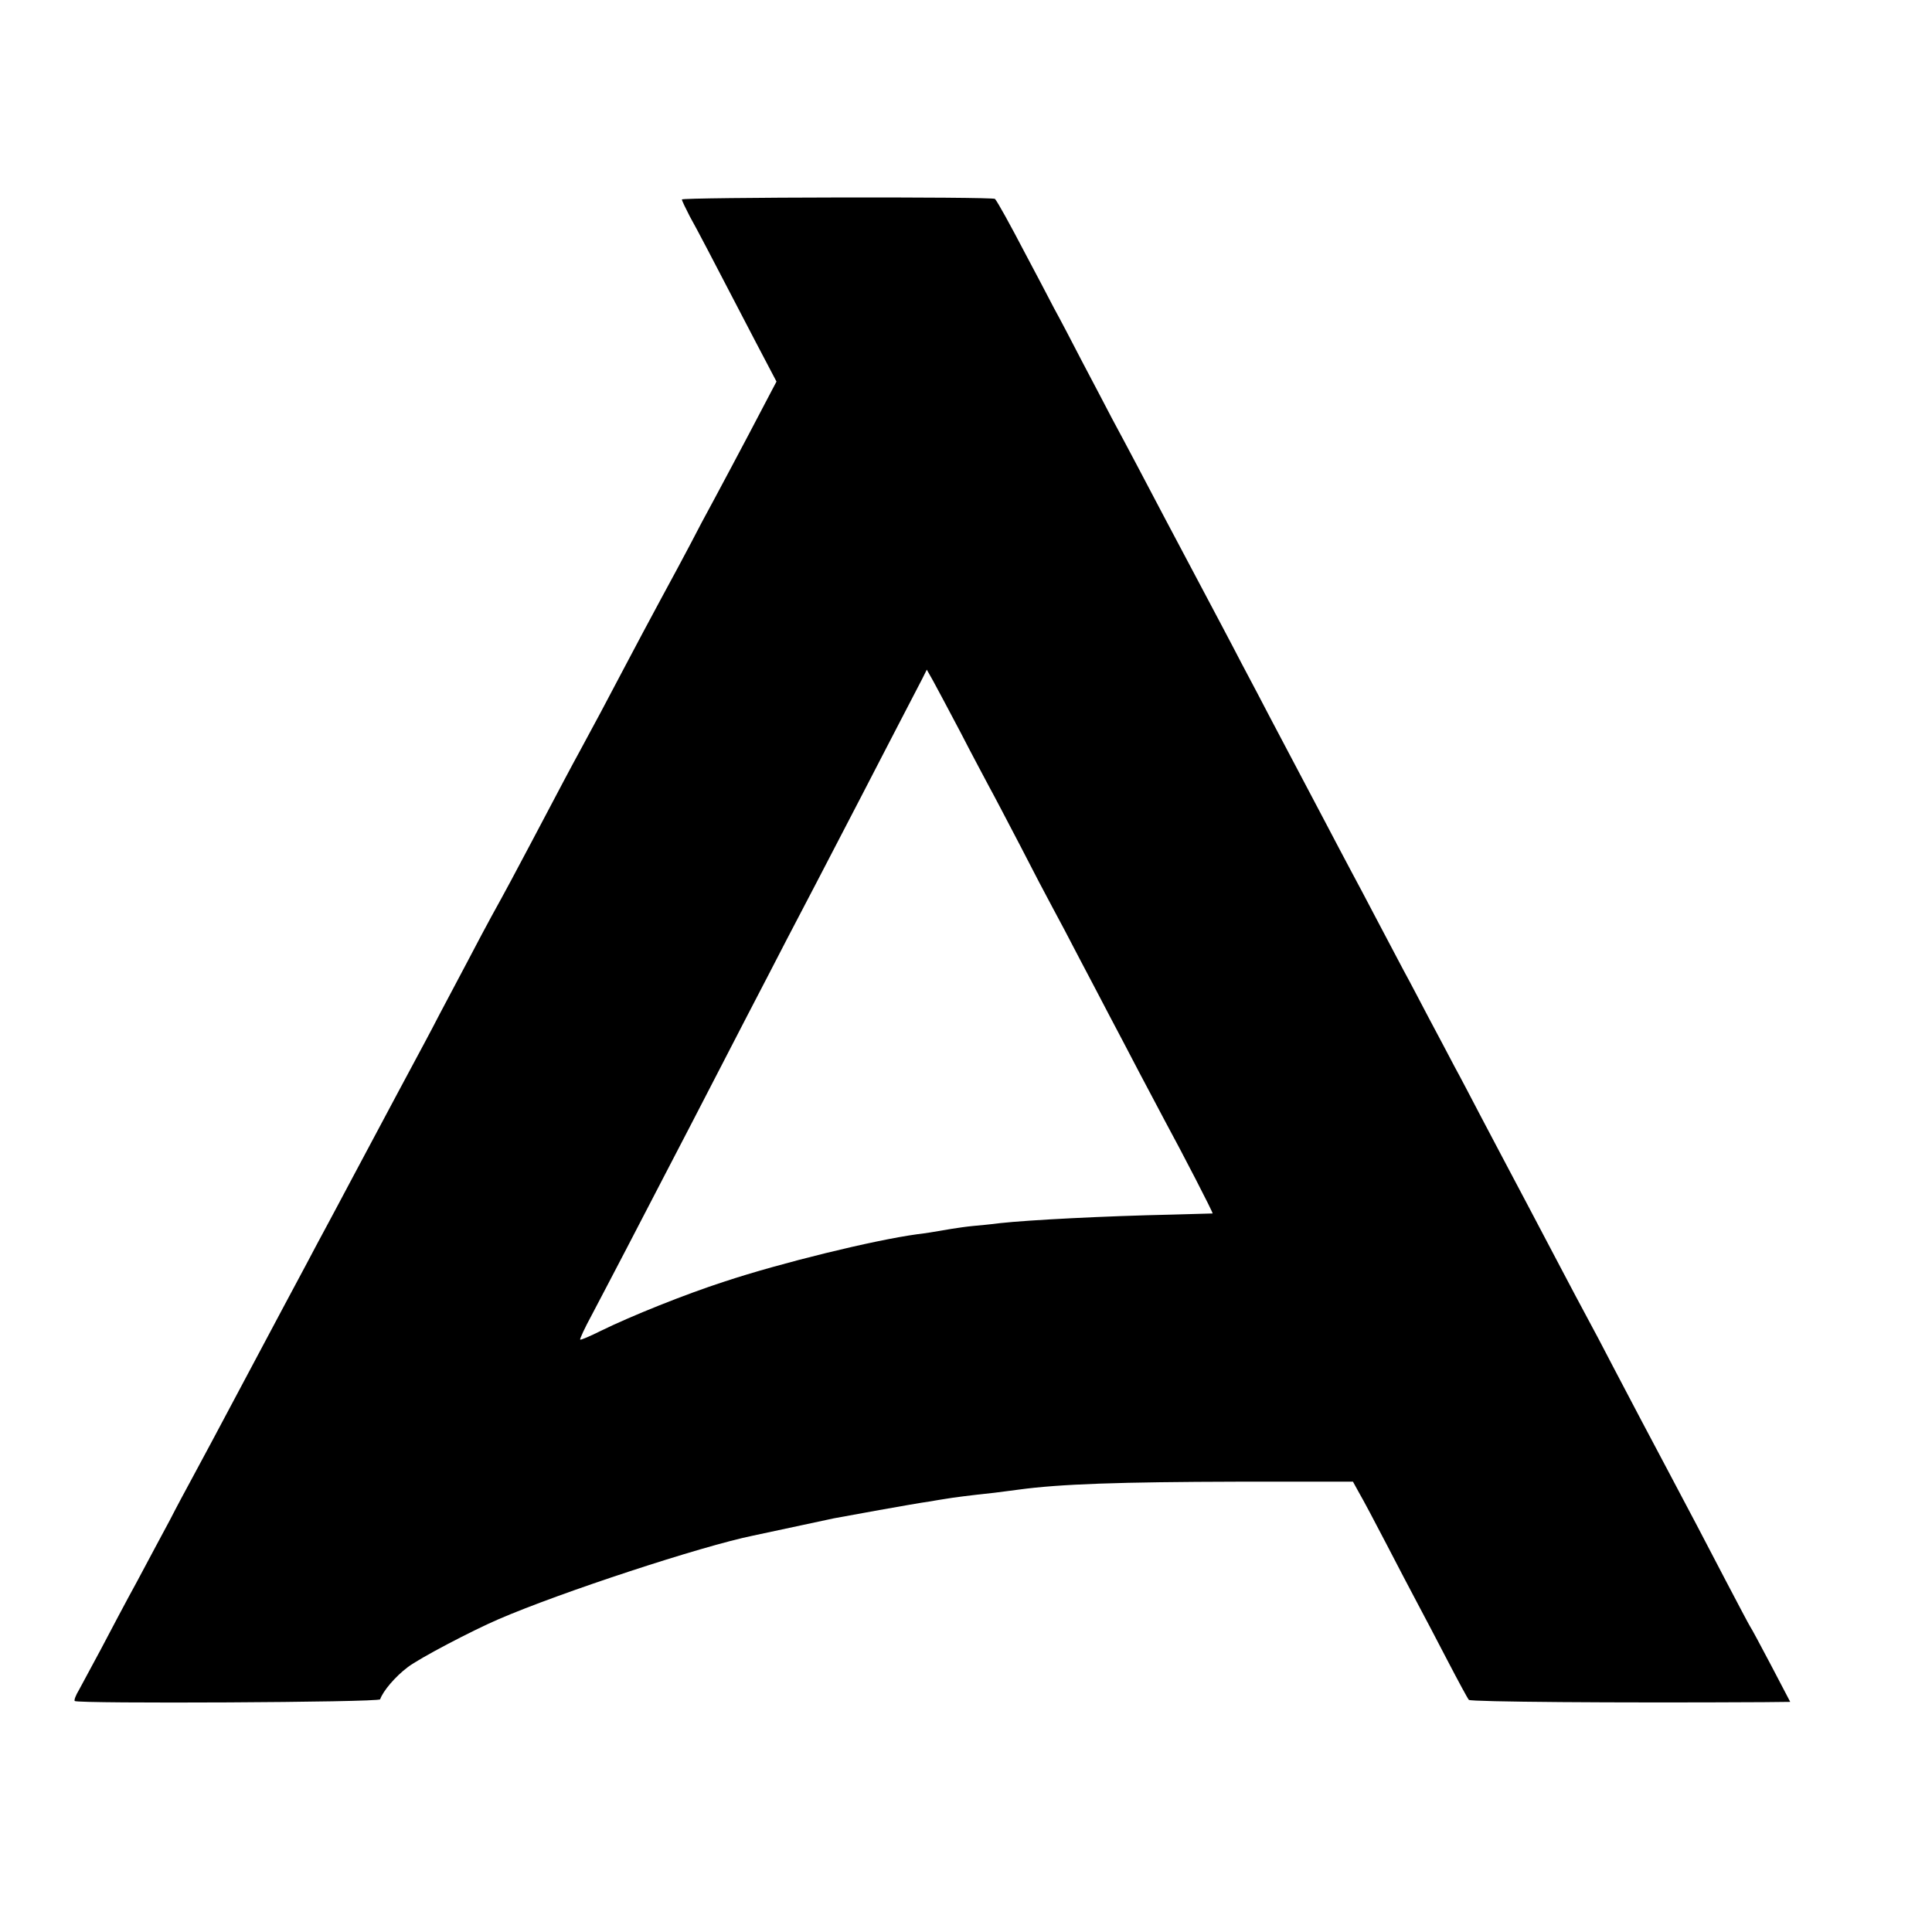 <?xml version="1.0" standalone="no"?>
<!DOCTYPE svg PUBLIC "-//W3C//DTD SVG 20010904//EN"
 "http://www.w3.org/TR/2001/REC-SVG-20010904/DTD/svg10.dtd">
<svg version="1.0" xmlns="http://www.w3.org/2000/svg"
 width="680pt" height="680pt" viewBox="0 0 680 680"
 preserveAspectRatio="xMidYMid meet">
<g transform="translate(0,680) scale(0.1,-0.1)"
fill="#000000" stroke="none">
<path d="M2400 6098 c0 -4 13 -31 28 -60 28 -50 66 -123 232 -442 l73 -139
-19 -36 c-21 -41 -126 -240 -199 -376 -27 -49 -65 -121 -85 -160 -20 -38 -66
-124 -102 -190 -36 -66 -93 -174 -128 -240 -64 -122 -111 -210 -160 -300 -27
-49 -64 -119 -170 -320 -54 -102 -90 -170 -140 -260 -15 -27 -53 -99 -85 -160
-32 -60 -76 -144 -98 -185 -36 -70 -58 -110 -149 -280 -44 -82 -100 -187 -168
-315 -29 -55 -65 -122 -80 -150 -15 -27 -47 -88 -72 -135 -25 -47 -119 -222
-208 -390 -89 -168 -177 -332 -195 -365 -18 -33 -53 -98 -77 -145 -25 -47 -77
-143 -115 -215 -39 -71 -96 -179 -128 -240 -32 -60 -67 -125 -77 -143 -11 -18
-18 -36 -15 -39 11 -10 1071 -5 1075 6 10 29 53 80 97 113 40 31 225 128 320
169 220 95 714 257 895 294 13 3 233 50 285 61 31 6 284 52 335 59 25 4 52 9
61 10 16 3 83 12 169 21 25 3 63 8 85 11 146 20 358 27 773 28 l404 0 22 -40
c13 -22 56 -103 96 -180 40 -77 89 -171 110 -210 20 -38 68 -128 105 -200 37
-71 71 -134 75 -138 6 -7 513 -11 1038 -8 l93 1 -67 128 c-37 70 -70 132 -74
137 -4 6 -42 78 -85 160 -76 146 -129 247 -205 390 -59 111 -122 230 -190 360
-34 66 -77 147 -95 180 -18 33 -56 105 -85 160 -113 214 -154 293 -190 360
-21 39 -63 120 -95 180 -32 61 -74 142 -95 180 -20 39 -61 115 -90 170 -29 55
-69 132 -90 170 -21 39 -63 120 -95 180 -32 61 -72 137 -90 170 -18 33 -60
114 -95 180 -62 118 -116 220 -190 360 -20 39 -65 124 -100 190 -34 66 -100
190 -145 275 -94 177 -158 298 -222 420 -25 47 -64 121 -88 165 -23 44 -70
134 -105 200 -34 66 -79 152 -100 190 -20 39 -65 124 -100 190 -58 111 -98
183 -108 195 -6 8 -1102 6 -1102 -2z m982 -1878 c41 -80 87 -165 100 -190 14
-25 62 -117 108 -205 45 -88 97 -187 115 -220 18 -33 61 -114 95 -180 35 -66
82 -156 105 -200 23 -44 71 -134 105 -200 35 -66 75 -142 90 -170 62 -114 171
-325 168 -326 -2 0 -66 -2 -143 -4 -237 -5 -505 -19 -605 -30 -30 -4 -73 -8
-95 -10 -22 -2 -56 -7 -75 -10 -76 -13 -88 -15 -121 -19 -154 -21 -481 -101
-680 -167 -139 -45 -328 -121 -434 -173 -38 -19 -71 -33 -73 -31 -2 2 16 41
41 87 24 45 79 151 122 233 43 83 104 200 135 260 54 104 94 180 290 560 46
88 109 210 140 270 58 110 131 251 263 505 38 74 98 189 132 255 34 66 70 135
80 154 l17 34 22 -39 c12 -22 56 -104 98 -184z"/>
</g>
</svg>
